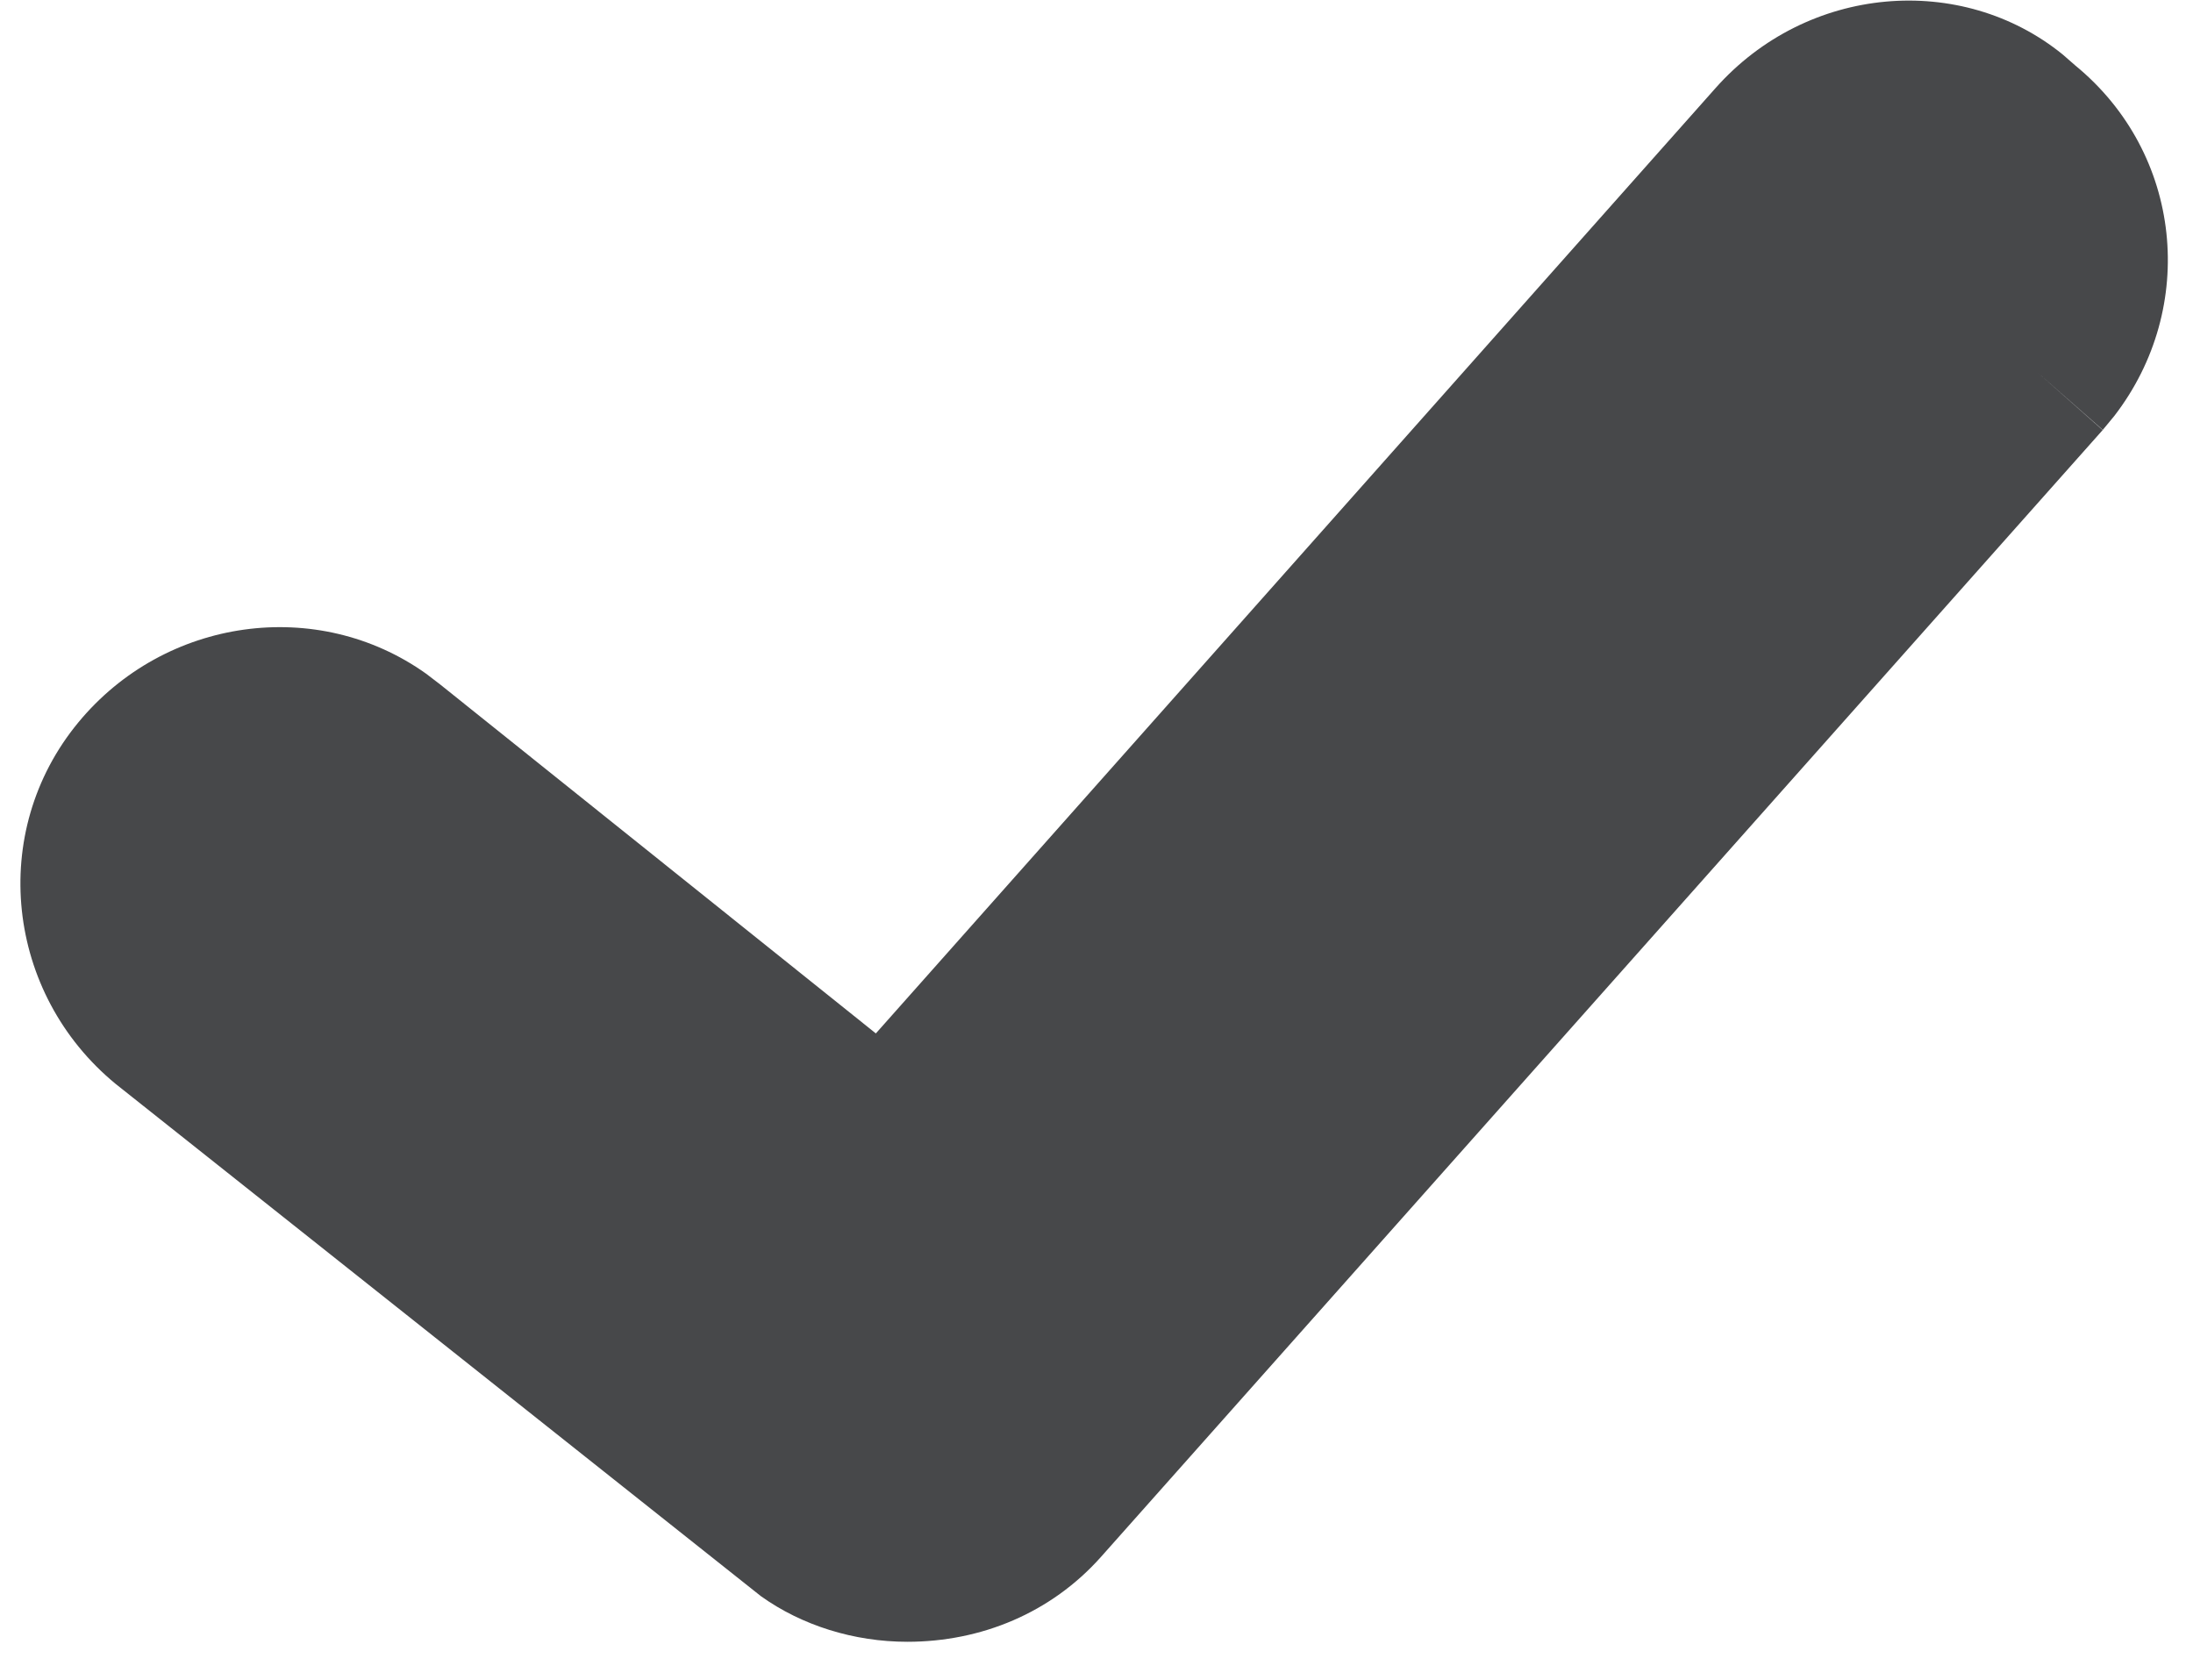 <svg width="47" height="36" viewBox="0 0 47 36" fill="none" xmlns="http://www.w3.org/2000/svg">
<path d="M45.064 9.216L23.595 33.365C22.527 34.564 21.029 35.183 19.446 35.183C18.303 35.183 17.186 34.834 16.307 34.205L2.481 23.23C0.124 21.294 -0.262 17.831 1.679 15.481C3.539 13.228 6.806 12.78 9.132 14.437L9.43 14.665L18.771 22.146L36.759 1.897C38.736 -0.338 42.043 -0.59 44.208 1.168L44.483 1.408C46.773 3.289 47.108 6.587 45.313 8.914L45.067 9.212L43.643 7.959L45.064 9.216Z" fill="#47484A"/>
</svg>
